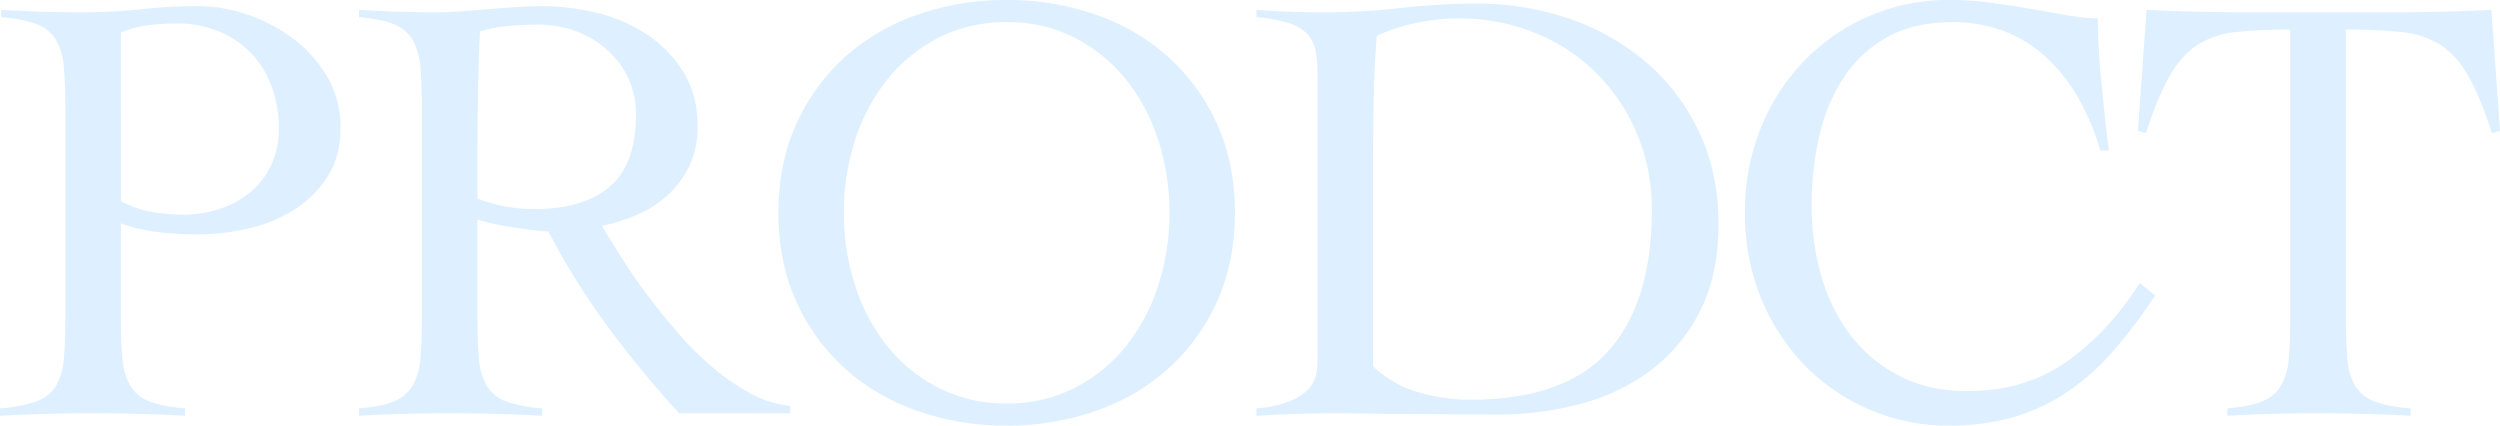 <svg xmlns="http://www.w3.org/2000/svg" width="984.879" height="167.67" viewBox="0 0 984.879 167.67">
  <path id="路径_1368" data-name="路径 1368" d="M81.891.972Q72.657.486,63.544.243T45.2,0Q36.207,0,27.337.243T8.991.972V-1.944A54.791,54.791,0,0,0,23.206-4.617a14.852,14.852,0,0,0,7.776-6.075,24.733,24.733,0,0,0,3.159-10.814q.608-6.682.608-16.889v-81.162q0-10.206-.608-16.889a24.733,24.733,0,0,0-3.159-10.813,14.87,14.87,0,0,0-7.654-6.075,52.319,52.319,0,0,0-13.851-2.673v-2.916q8.019.486,16.038.729t16.038.243a214.658,214.658,0,0,0,22.964-1.215A214.654,214.654,0,0,1,87.48-160.38a59.517,59.517,0,0,1,18.832,3.281,63.375,63.375,0,0,1,18.1,9.477A51.033,51.033,0,0,1,137.9-132.556a38.751,38.751,0,0,1,5.225,20.047q0,11.664-5.346,19.683a43.035,43.035,0,0,1-13.486,13,58.376,58.376,0,0,1-18.1,7.169,90.537,90.537,0,0,1-19.44,2.187,138.609,138.609,0,0,1-15.066-.851,63.726,63.726,0,0,1-15.066-3.523v36.45q0,10.206.607,16.889a24.733,24.733,0,0,0,3.159,10.814A14.87,14.87,0,0,0,68.04-4.617,52.319,52.319,0,0,0,81.891-1.944ZM56.619-83.592A39.589,39.589,0,0,0,68.647-79.34a71.874,71.874,0,0,0,12.514,1.093A45.419,45.419,0,0,0,95.62-80.554a36.693,36.693,0,0,0,12.028-6.561,31.081,31.081,0,0,0,8.141-10.571,32.682,32.682,0,0,0,3.037-14.337,47.052,47.052,0,0,0-3.037-17.253,37.644,37.644,0,0,0-8.383-13.122,36.914,36.914,0,0,0-12.757-8.262,43.754,43.754,0,0,0-16.159-2.916q-4.374,0-10.328.608a38.624,38.624,0,0,0-11.542,3.037ZM320.274,0h-43.74a427.274,427.274,0,0,1-28.309-34.384,279,279,0,0,1-23.206-37.3,50.263,50.263,0,0,1-6.2-.486q-3.767-.486-7.776-1.093t-7.776-1.458q-3.767-.85-6.2-1.579v37.908q0,10.206.608,16.889a24.732,24.732,0,0,0,3.159,10.814,14.871,14.871,0,0,0,7.654,6.075,53.047,53.047,0,0,0,14.094,2.673V.972Q213.354.486,204.12.243T185.652,0q-8.991,0-17.739.243t-17.5.729V-1.944q8.748-.729,13.608-2.673a14.943,14.943,0,0,0,7.411-6.075A24.733,24.733,0,0,0,174.6-21.506q.607-6.682.607-16.889v-81.162q0-10.206-.607-16.889a24.733,24.733,0,0,0-3.159-10.813,14.943,14.943,0,0,0-7.411-6.075q-4.86-1.944-13.608-2.673v-2.916q7.776.486,15.552.729t15.552.243q3.4,0,8.505-.365t10.814-.85q5.71-.486,11.542-.851t10.449-.365a89.877,89.877,0,0,1,21.384,2.673,61.471,61.471,0,0,1,19.683,8.5,48.161,48.161,0,0,1,14.337,14.823q5.589,8.991,5.589,21.384a35.49,35.49,0,0,1-3.038,15.066,37.178,37.178,0,0,1-8.141,11.421,43.355,43.355,0,0,1-12.029,8.019,64.032,64.032,0,0,1-14.458,4.617q3.4,5.832,8.019,13.122t10.327,14.823q5.711,7.533,12.15,14.944a117.452,117.452,0,0,0,13.608,13.365,87.13,87.13,0,0,0,14.7,9.963,40.437,40.437,0,0,0,15.309,4.738Zm-123.2-84.564a63.434,63.434,0,0,0,22.6,4.131q18.954,0,29.4-8.748t10.449-28.431a33.479,33.479,0,0,0-3.037-14.458,34.4,34.4,0,0,0-8.384-11.178,38.245,38.245,0,0,0-12.271-7.29,41.491,41.491,0,0,0-14.459-2.551q-6.075,0-11.907.486a54.724,54.724,0,0,0-11.421,2.187q-.486,11.664-.729,23.571t-.243,25.758Zm118.584,5.589q0-19.683,7.169-35.235a79.175,79.175,0,0,1,19.318-26.366A83.912,83.912,0,0,1,370.7-157.1a105.3,105.3,0,0,1,34.87-5.71,105.3,105.3,0,0,1,34.871,5.71,83.911,83.911,0,0,1,28.552,16.524,79.175,79.175,0,0,1,19.318,26.366q7.169,15.552,7.169,35.235T488.308-43.74A79.175,79.175,0,0,1,468.99-17.375,83.912,83.912,0,0,1,440.438-.851a105.3,105.3,0,0,1-34.871,5.71A105.3,105.3,0,0,1,370.7-.851a83.912,83.912,0,0,1-28.553-16.524A79.175,79.175,0,0,1,322.826-43.74Q315.657-59.292,315.657-78.975Zm25.758,0a92.334,92.334,0,0,0,4.374,28.431,74.3,74.3,0,0,0,12.636,23.936,62.428,62.428,0,0,0,20.169,16.524,57.558,57.558,0,0,0,26.973,6.2,57.558,57.558,0,0,0,26.973-6.2,62.428,62.428,0,0,0,20.169-16.524,74.294,74.294,0,0,0,12.636-23.936,92.334,92.334,0,0,0,4.374-28.431,92.334,92.334,0,0,0-4.374-28.431,74.294,74.294,0,0,0-12.636-23.935,62.428,62.428,0,0,0-20.169-16.524,57.558,57.558,0,0,0-26.973-6.2,57.558,57.558,0,0,0-26.973,6.2,62.428,62.428,0,0,0-20.169,16.524,74.294,74.294,0,0,0-12.636,23.935A92.334,92.334,0,0,0,341.415-78.975ZM503.982-1.944A45.275,45.275,0,0,0,516.74-4.617a22.061,22.061,0,0,0,7.29-4.5,11.806,11.806,0,0,0,3.281-5.467,23.965,23.965,0,0,0,.729-5.832V-132.678a63.222,63.222,0,0,0-.607-9.356,13.823,13.823,0,0,0-3.038-6.925,16.191,16.191,0,0,0-7.29-4.617,55.936,55.936,0,0,0-13.122-2.43v-2.916q6.318.486,12.636.729t12.636.243a273.425,273.425,0,0,0,31.59-1.7,257.783,257.783,0,0,1,29.889-1.7,110.418,110.418,0,0,1,36.936,6.075A92.347,92.347,0,0,1,657.922-137.9a81.88,81.88,0,0,1,20.534,27.337q7.533,16.038,7.533,35.964,0,20.169-7.29,34.385a66.725,66.725,0,0,1-19.44,23.328A79.7,79.7,0,0,1,631.435-3.645,127.715,127.715,0,0,1,598.752.486q-13.122,0-22.477-.122t-16.4-.122q-7.047,0-12.636-.122T536.544,0q-8.262,0-16.281.243T503.982.972Zm45.927-16.524A43.421,43.421,0,0,0,567.77-8.262a72.718,72.718,0,0,0,20.29,2.916q37.422,0,54.554-19.2T659.745-80.19a76.105,76.105,0,0,0-5.711-29.524A74.234,74.234,0,0,0,638.24-133.65a72.824,72.824,0,0,0-24.057-16.038,78.389,78.389,0,0,0-30.5-5.832,78.7,78.7,0,0,0-32.319,6.8q-.972,12.636-1.215,25.151t-.243,25.636Zm286.5-85.05a93.462,93.462,0,0,0-8.384-20.169,68.277,68.277,0,0,0-12.393-16.038A51.945,51.945,0,0,0,799.105-150.3a55.85,55.85,0,0,0-21.019-3.766q-15.066,0-25.515,5.832a49.263,49.263,0,0,0-17.131,15.8,68.927,68.927,0,0,0-9.72,23.085,122.526,122.526,0,0,0-3.037,27.7,98.275,98.275,0,0,0,3.888,27.824,70.058,70.058,0,0,0,11.542,23.206A56.532,56.532,0,0,0,757.31-14.7q11.543,5.954,26.608,5.954,22.6,0,39-11.421t29.039-31.1l6.075,4.86a213.544,213.544,0,0,1-16.524,21.87A92.615,92.615,0,0,1,823.527-8.505a76.674,76.674,0,0,1-21.141,9.963,90.17,90.17,0,0,1-25.758,3.4,78.082,78.082,0,0,1-30.861-6.2A78.931,78.931,0,0,1,720.252-18.59a82.216,82.216,0,0,1-17.375-26.487,87.163,87.163,0,0,1-6.44-33.9,87.163,87.163,0,0,1,6.44-33.9,82.216,82.216,0,0,1,17.375-26.487,78.931,78.931,0,0,1,25.515-17.253,78.082,78.082,0,0,1,30.861-6.2,120.634,120.634,0,0,1,16.767,1.094q7.776,1.093,14.944,2.308t13.851,2.43a93.26,93.26,0,0,0,13.243,1.458q0,5.1.365,11.907t1.094,13.973q.729,7.168,1.458,14.094t1.458,12.028ZM886.464-1.944q8.748-.729,13.608-2.673a14.943,14.943,0,0,0,7.411-6.075,24.732,24.732,0,0,0,3.159-10.814q.608-6.682.608-16.889V-151.146a197.486,197.486,0,0,0-21.505.972,34.755,34.755,0,0,0-14.945,4.981q-6.318,4.01-11.057,12.271t-9.355,22.6l-3.159-.972,3.4-47.628q10.206.486,20.169.729t20.169.243h57.1q9.72,0,19.2-.243t19.2-.729l3.4,47.628-3.159.972q-4.617-14.337-9.356-22.6T970.3-145.193a35.086,35.086,0,0,0-15.188-4.981,207.319,207.319,0,0,0-21.991-.972V-38.394q0,10.206.607,16.889a24.732,24.732,0,0,0,3.159,10.814,14.87,14.87,0,0,0,7.655,6.075,53.046,53.046,0,0,0,14.094,2.673V.972Q949.4.486,940.167.243T921.7,0q-8.991,0-17.739.243t-17.5.729Z" transform="translate(-8.991 162.81)" fill="#5ab0ff" opacity="0.2"/>
</svg>
